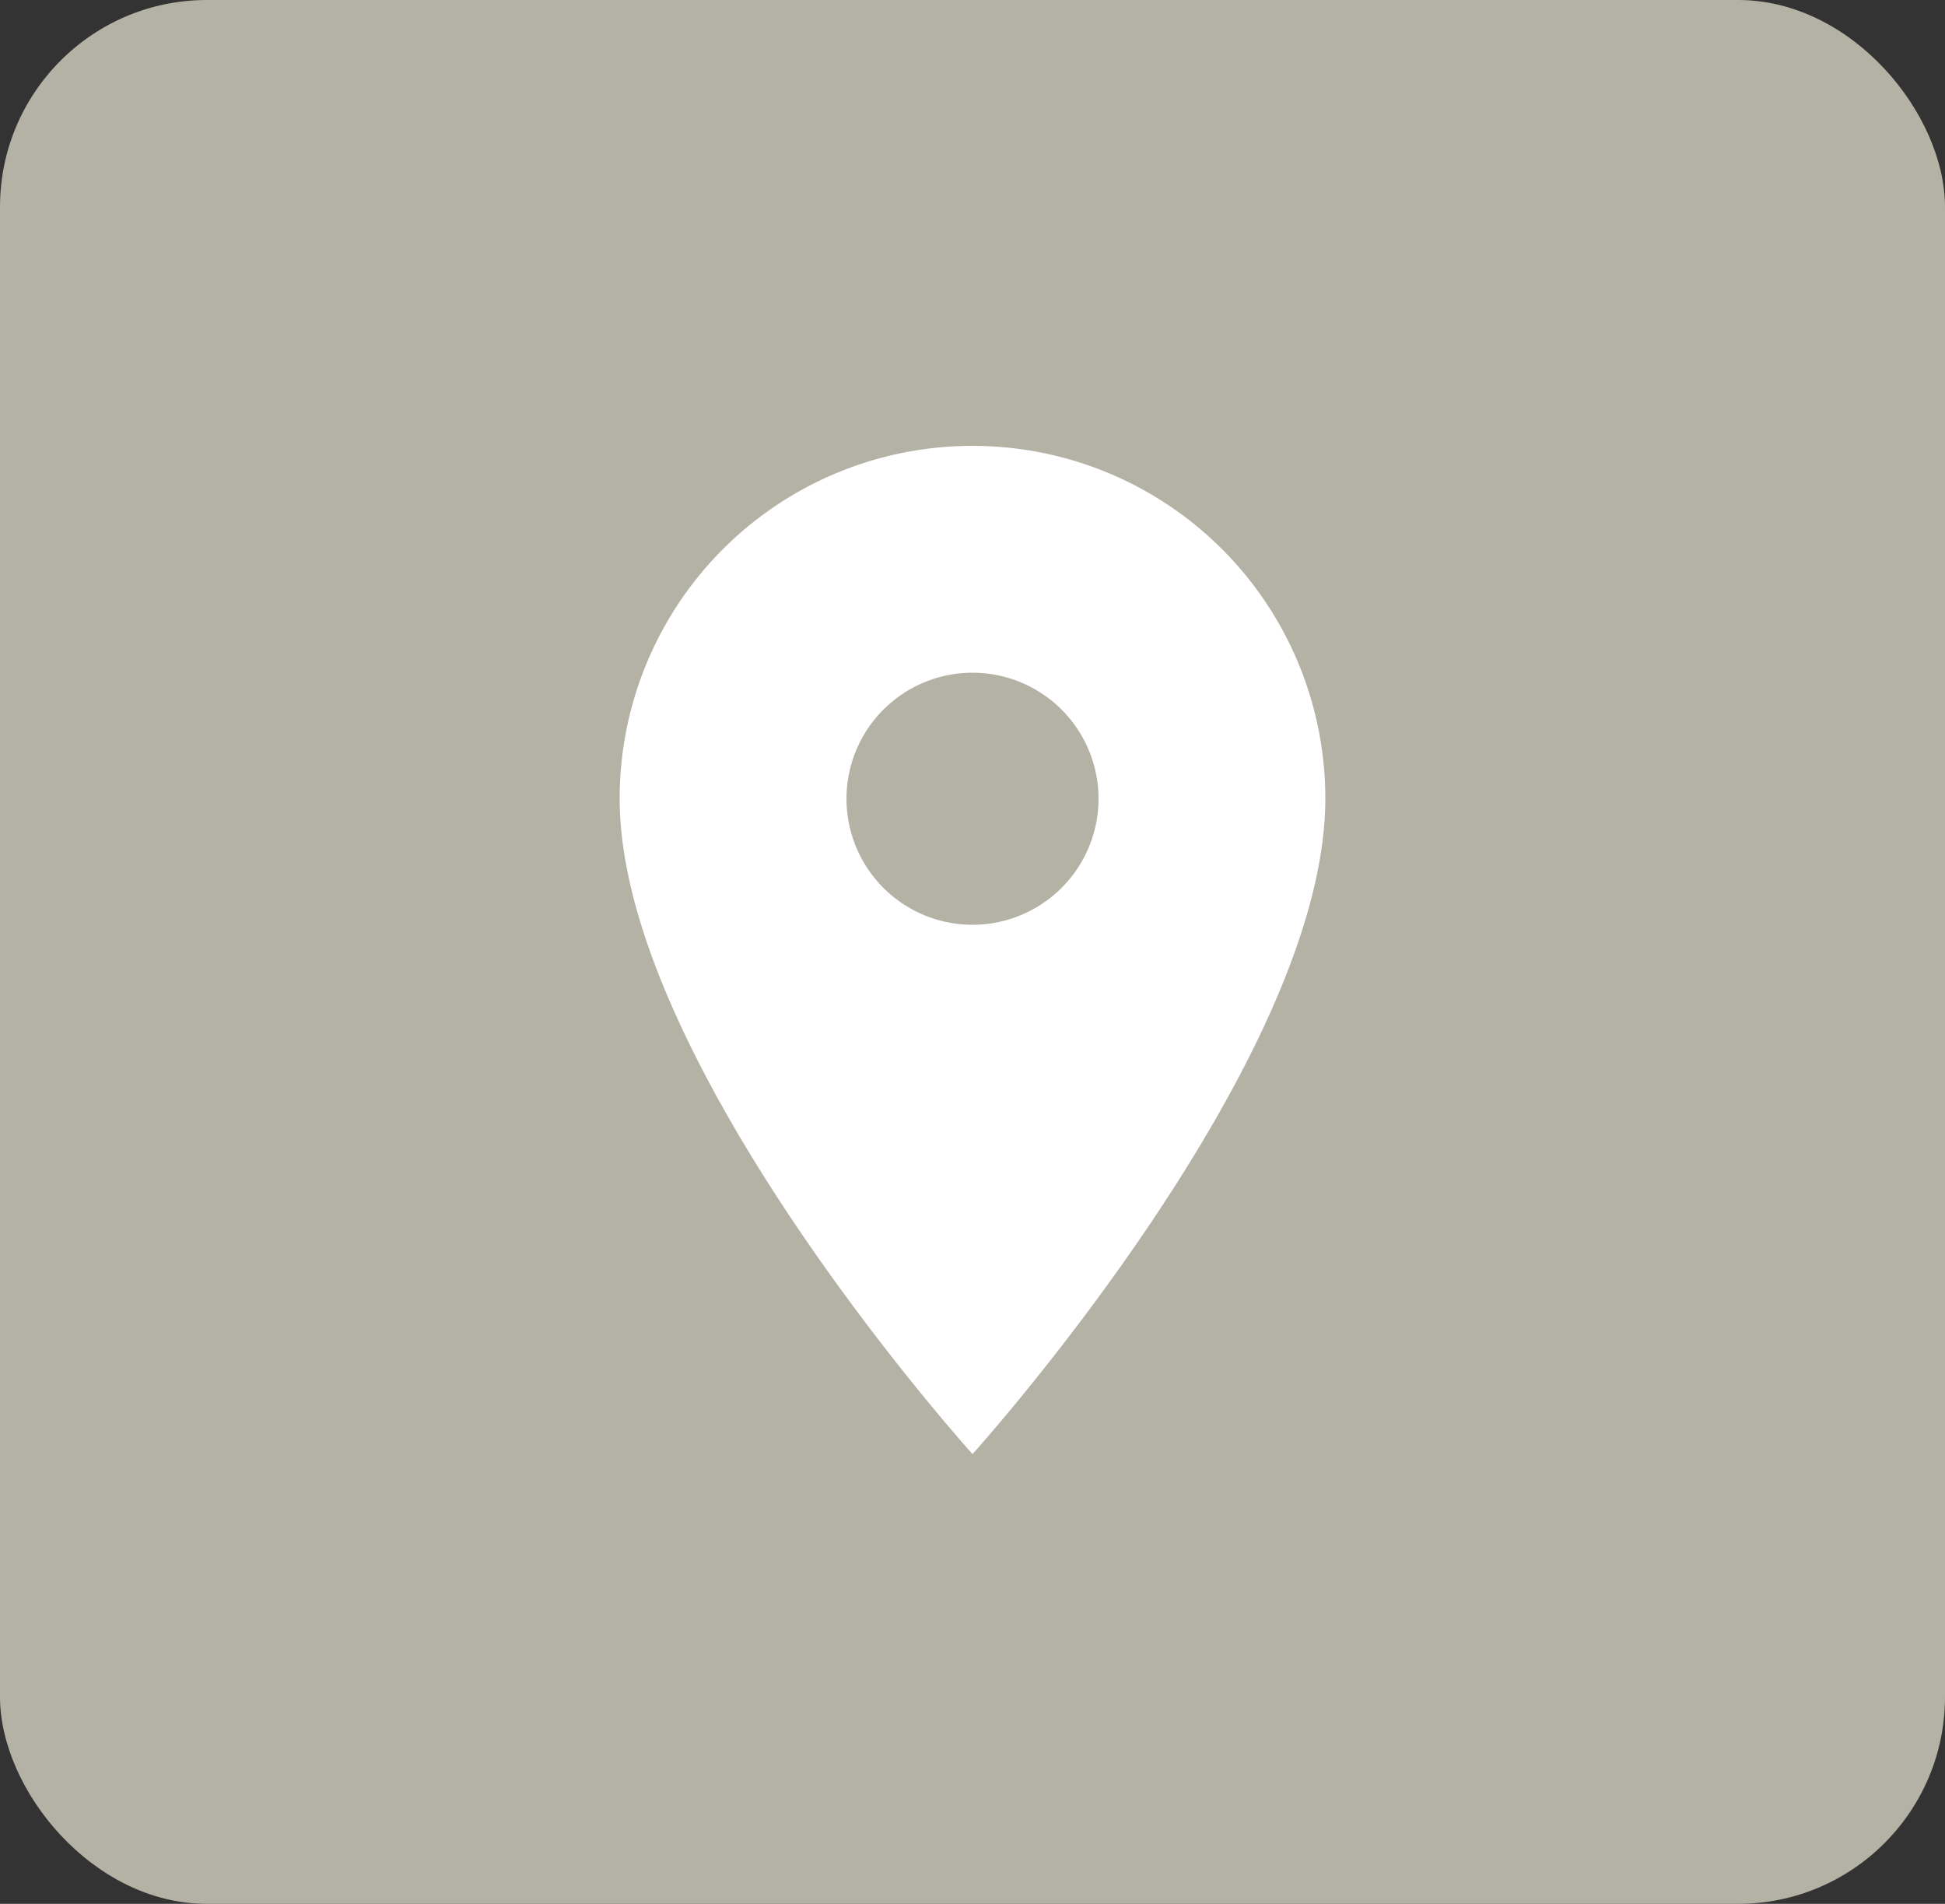 <?xml version="1.0" encoding="UTF-8"?>
<svg xmlns="http://www.w3.org/2000/svg" width="47" height="46" viewBox="0 0 47 46">
  <rect x="0" y="0" width="47" height="46" fill="#333333" stroke="none"/>
  <g id="Group_58" data-name="Group 58" transform="translate(-309 -3281)">
    <rect id="Rectangle_134" data-name="Rectangle 134" width="47" height="46" rx="5" transform="translate(309 3281)" fill="#b3b2a4"></rect>
    <path id="Icon_material-location-on" data-name="Icon material-location-on" d="M16.026,3A8.52,8.52,0,0,0,7.5,11.526c0,6.395,8.526,15.834,8.526,15.834s8.526-9.44,8.526-15.834A8.52,8.52,0,0,0,16.026,3Zm0,11.571a3.045,3.045,0,1,1,3.045-3.045A3.046,3.046,0,0,1,16.026,14.571Z" transform="translate(316.474 3288.773)" fill="#fff"></path>
  </g>
</svg>
